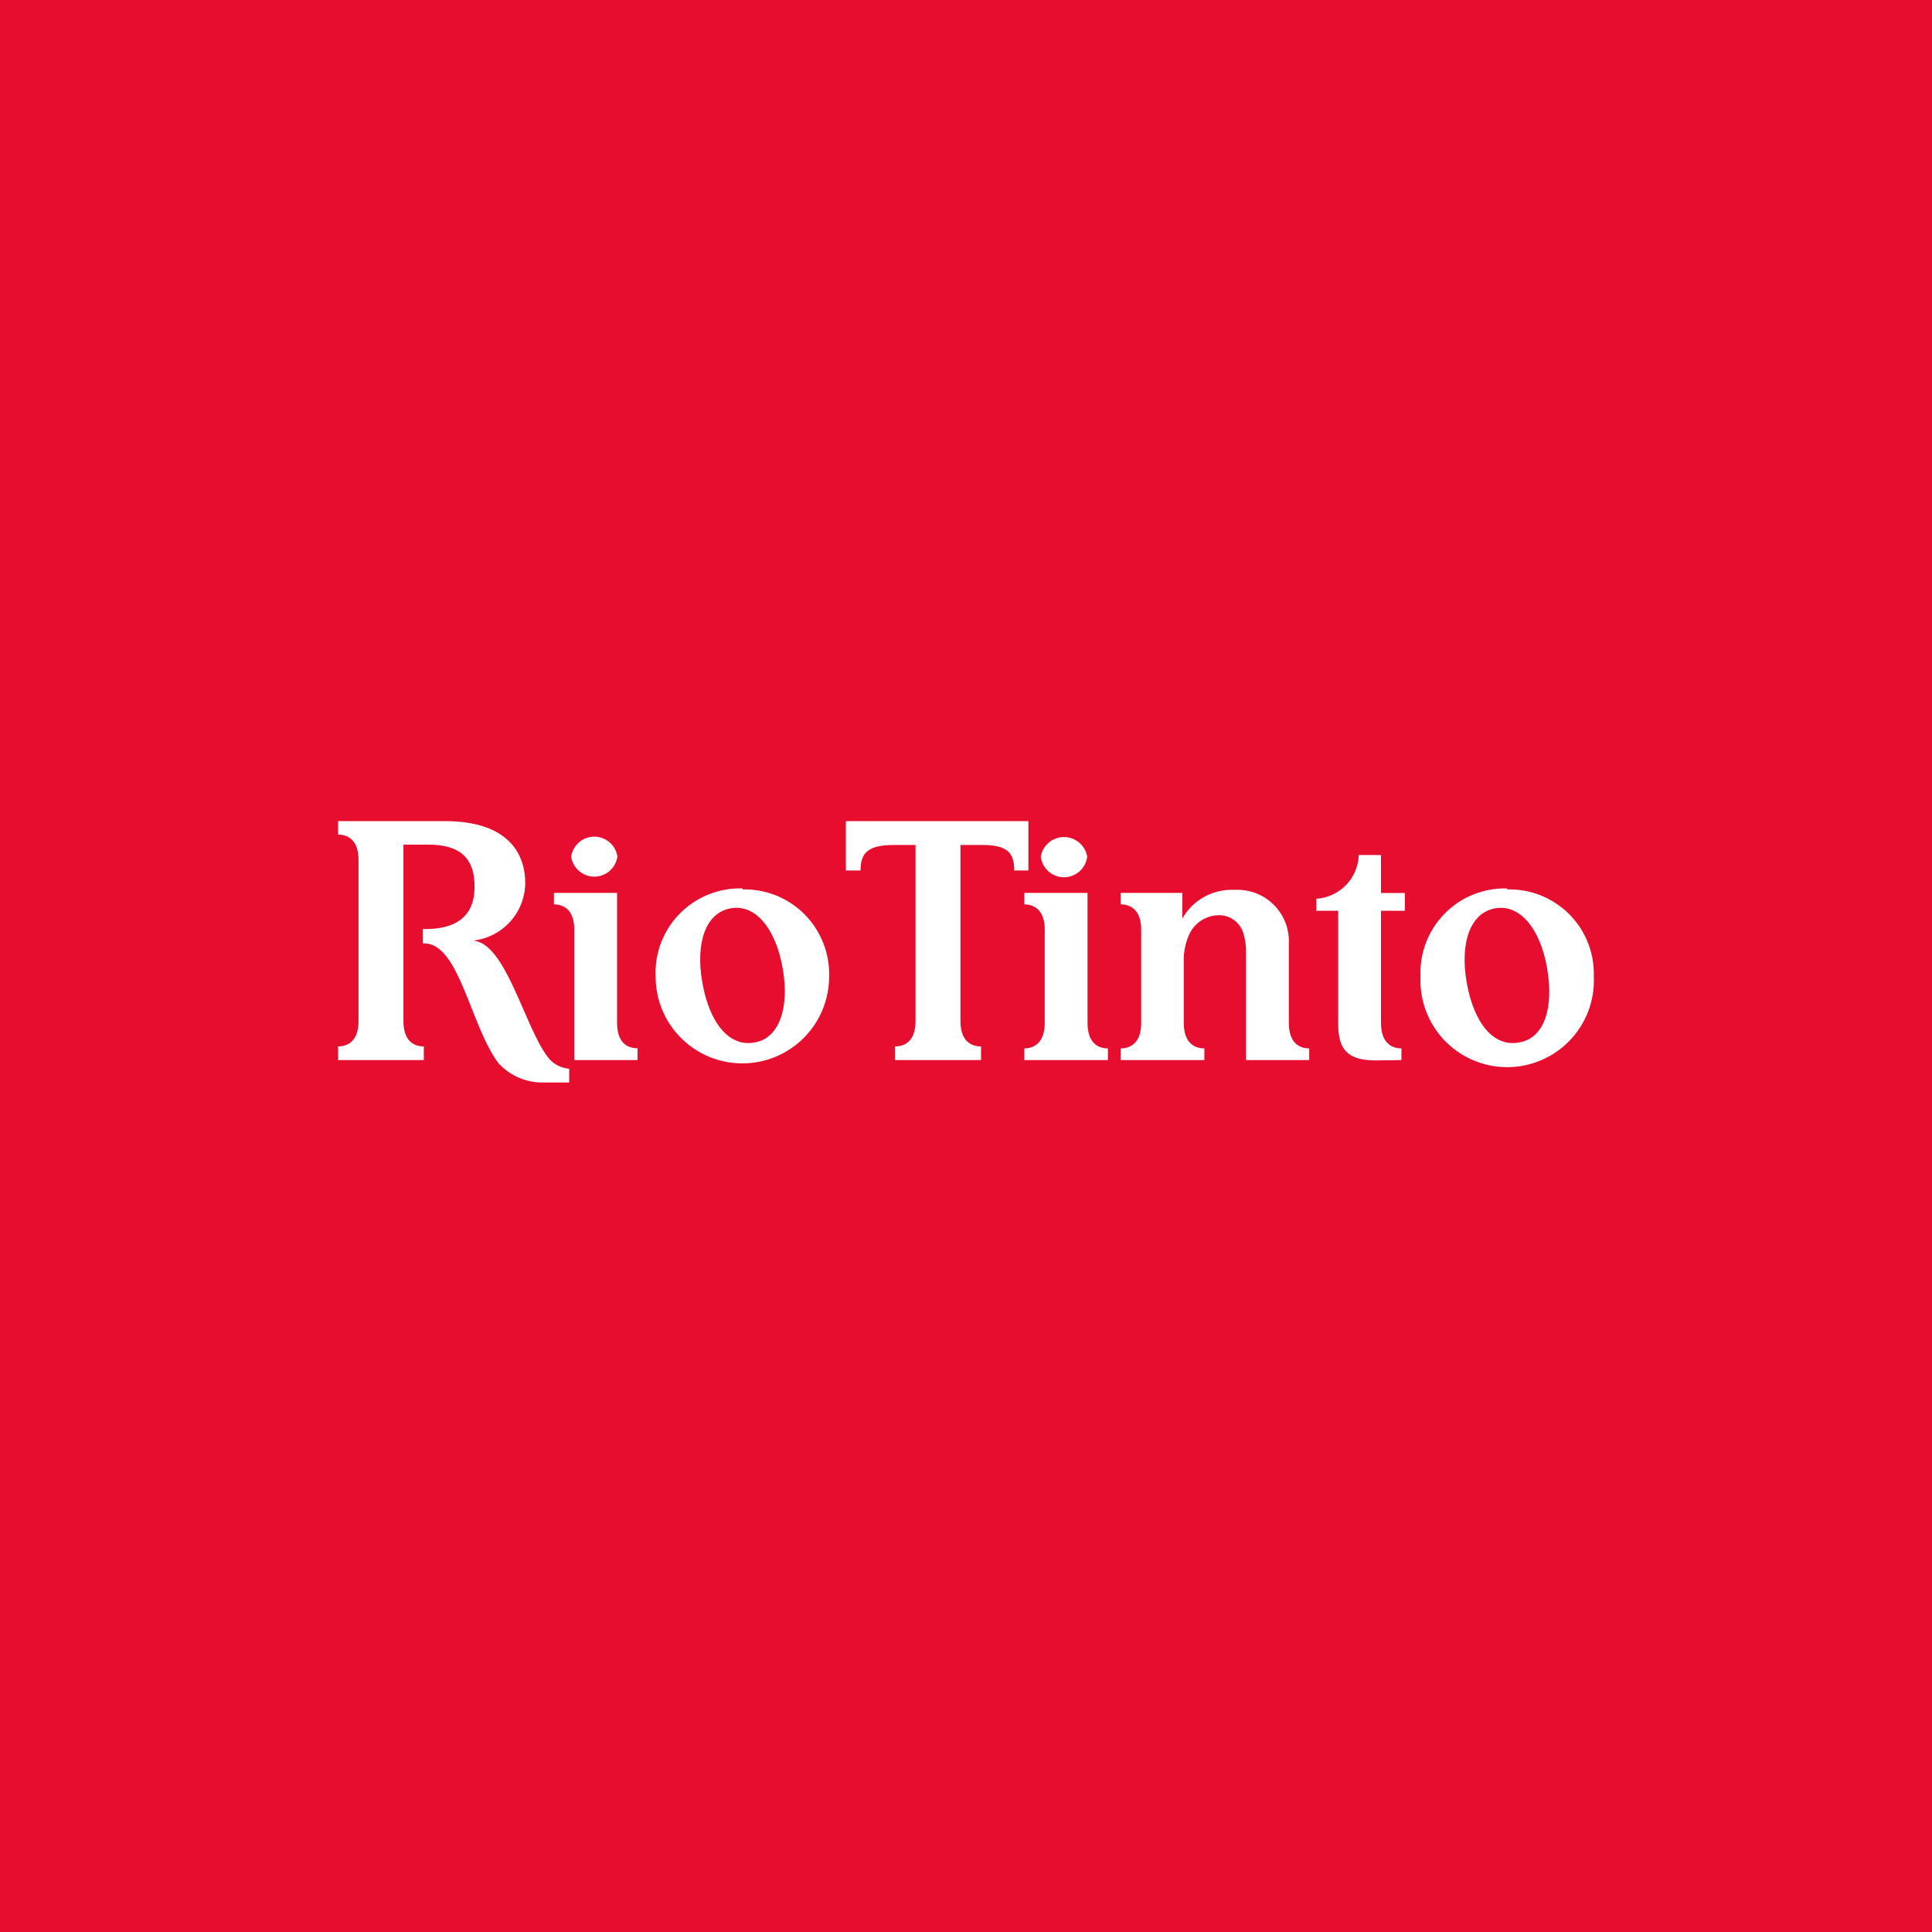 <svg width="40" height="40" viewBox="0 0 40 40" fill="none" xmlns="http://www.w3.org/2000/svg">
<rect width="40" height="40" fill="#E60D2E"/>
<path d="M15.618 21.584C15.094 21.679 14.688 21.178 14.541 20.343C14.395 19.508 14.613 18.898 15.128 18.806C15.642 18.714 16.058 19.222 16.204 20.043C16.351 20.864 16.133 21.502 15.618 21.584ZM15.38 18.394C15.139 18.386 14.898 18.427 14.674 18.517C14.45 18.606 14.247 18.74 14.077 18.912C13.907 19.083 13.775 19.288 13.688 19.513C13.602 19.739 13.563 19.979 13.574 20.22C13.574 20.456 13.62 20.69 13.71 20.908C13.801 21.126 13.933 21.323 14.1 21.49C14.267 21.657 14.464 21.789 14.682 21.88C14.9 21.97 15.134 22.016 15.37 22.016C15.605 22.016 15.839 21.97 16.057 21.88C16.275 21.789 16.473 21.657 16.64 21.49C16.806 21.323 16.939 21.126 17.029 20.908C17.119 20.69 17.166 20.456 17.166 20.22C17.173 19.982 17.132 19.745 17.044 19.523C16.957 19.301 16.825 19.099 16.657 18.93C16.489 18.761 16.288 18.628 16.067 18.539C15.845 18.451 15.608 18.408 15.37 18.414L15.38 18.394ZM31.444 21.584C30.919 21.679 30.514 21.178 30.367 20.346C30.221 19.515 30.442 18.898 30.954 18.806C31.465 18.714 31.887 19.222 32.031 20.043C32.174 20.864 31.976 21.502 31.444 21.584ZM31.206 18.394C30.965 18.387 30.726 18.43 30.503 18.52C30.28 18.609 30.078 18.744 29.91 18.916C29.741 19.087 29.61 19.291 29.524 19.516C29.438 19.74 29.399 19.98 29.41 20.22C29.399 20.463 29.438 20.704 29.523 20.931C29.609 21.158 29.739 21.365 29.907 21.541C30.075 21.716 30.276 21.855 30.499 21.95C30.722 22.045 30.962 22.095 31.204 22.095C31.447 22.095 31.686 22.045 31.909 21.95C32.132 21.855 32.334 21.716 32.501 21.541C32.669 21.365 32.8 21.158 32.885 20.931C32.97 20.704 33.009 20.463 32.998 20.22C33.006 19.982 32.965 19.744 32.878 19.522C32.791 19.3 32.659 19.098 32.491 18.929C32.322 18.76 32.121 18.627 31.9 18.538C31.678 18.45 31.441 18.408 31.202 18.414L31.206 18.394ZM25.74 19.314C25.783 19.45 25.803 19.593 25.798 19.736V21.948H27.106V21.706C26.919 21.706 26.684 21.611 26.684 21.178V19.539C26.691 19.39 26.667 19.241 26.613 19.101C26.559 18.962 26.476 18.836 26.37 18.731C26.264 18.625 26.137 18.544 25.997 18.491C25.857 18.438 25.708 18.416 25.559 18.424C25.342 18.413 25.125 18.462 24.934 18.567C24.744 18.672 24.586 18.828 24.479 19.017V18.486H23.204V18.724C23.385 18.724 23.627 18.82 23.627 19.246V21.181C23.627 21.611 23.385 21.706 23.204 21.706V21.948H24.935V21.706C24.748 21.706 24.509 21.611 24.509 21.178V19.927C24.5 19.722 24.541 19.517 24.629 19.331C24.682 19.221 24.764 19.128 24.866 19.061C24.968 18.994 25.086 18.955 25.208 18.949C25.325 18.942 25.441 18.974 25.537 19.04C25.633 19.106 25.705 19.202 25.74 19.314ZM29.015 21.948V21.706C28.831 21.706 28.592 21.611 28.592 21.178V18.857H29.086V18.489H28.592V17.702H28.132C28.124 17.935 28.03 18.157 27.867 18.325C27.705 18.492 27.486 18.593 27.253 18.608V18.857H27.706V21.202C27.706 21.74 27.91 21.955 28.49 21.955L29.015 21.948ZM19.885 17.494V21.14C19.885 21.573 20.123 21.665 20.311 21.665V21.948H18.532V21.665C18.716 21.665 18.955 21.573 18.955 21.14V17.494H18.522C18.007 17.494 17.816 17.627 17.816 18.022H17.513V17H21.292V18.022H20.999C20.999 17.62 20.819 17.494 20.318 17.494H19.885ZM8.353 17.494V21.14C8.353 21.573 8.588 21.665 8.775 21.665V21.948H7V21.665C7.181 21.665 7.423 21.573 7.423 21.14V17.808C7.423 17.375 7.187 17.279 7 17.279V17H9.208C10.571 17 10.875 17.723 10.875 18.285C10.871 18.581 10.759 18.866 10.559 19.086C10.359 19.305 10.086 19.443 9.791 19.474C10.473 19.515 10.854 21.25 11.342 21.887C11.392 21.953 11.456 22.008 11.528 22.049C11.601 22.09 11.681 22.116 11.764 22.125H11.785V22.412H11.26C11.082 22.417 10.905 22.383 10.741 22.312C10.577 22.241 10.431 22.136 10.312 22.003C9.736 21.212 9.515 19.583 8.813 19.532H8.752V19.235H8.803C9.672 19.235 9.825 18.752 9.825 18.36C9.825 17.903 9.662 17.487 8.867 17.487H8.353V17.494ZM22.509 17.736C22.495 17.854 22.438 17.962 22.35 18.041C22.261 18.119 22.147 18.163 22.029 18.163C21.91 18.163 21.796 18.119 21.707 18.041C21.619 17.962 21.562 17.854 21.548 17.736C21.567 17.622 21.626 17.52 21.714 17.445C21.802 17.371 21.913 17.33 22.029 17.33C22.144 17.33 22.255 17.371 22.343 17.445C22.431 17.52 22.49 17.622 22.509 17.736ZM22.938 21.948V21.706C22.751 21.706 22.516 21.611 22.516 21.178V18.486H21.207V18.724C21.388 18.724 21.63 18.82 21.63 19.246V21.178C21.63 21.611 21.388 21.706 21.207 21.706V21.948H22.938ZM11.89 21.948V19.246C11.89 18.816 11.648 18.724 11.468 18.724V18.486H12.776V21.178C12.776 21.611 13.011 21.703 13.199 21.703V21.948H11.89ZM12.783 17.736C12.766 17.851 12.709 17.956 12.621 18.032C12.533 18.108 12.421 18.15 12.304 18.15C12.188 18.15 12.076 18.108 11.988 18.032C11.9 17.956 11.842 17.851 11.825 17.736C11.842 17.621 11.9 17.516 11.988 17.44C12.076 17.364 12.188 17.322 12.304 17.322C12.421 17.322 12.533 17.364 12.621 17.44C12.709 17.516 12.766 17.621 12.783 17.736Z" fill="white"/>
</svg>
